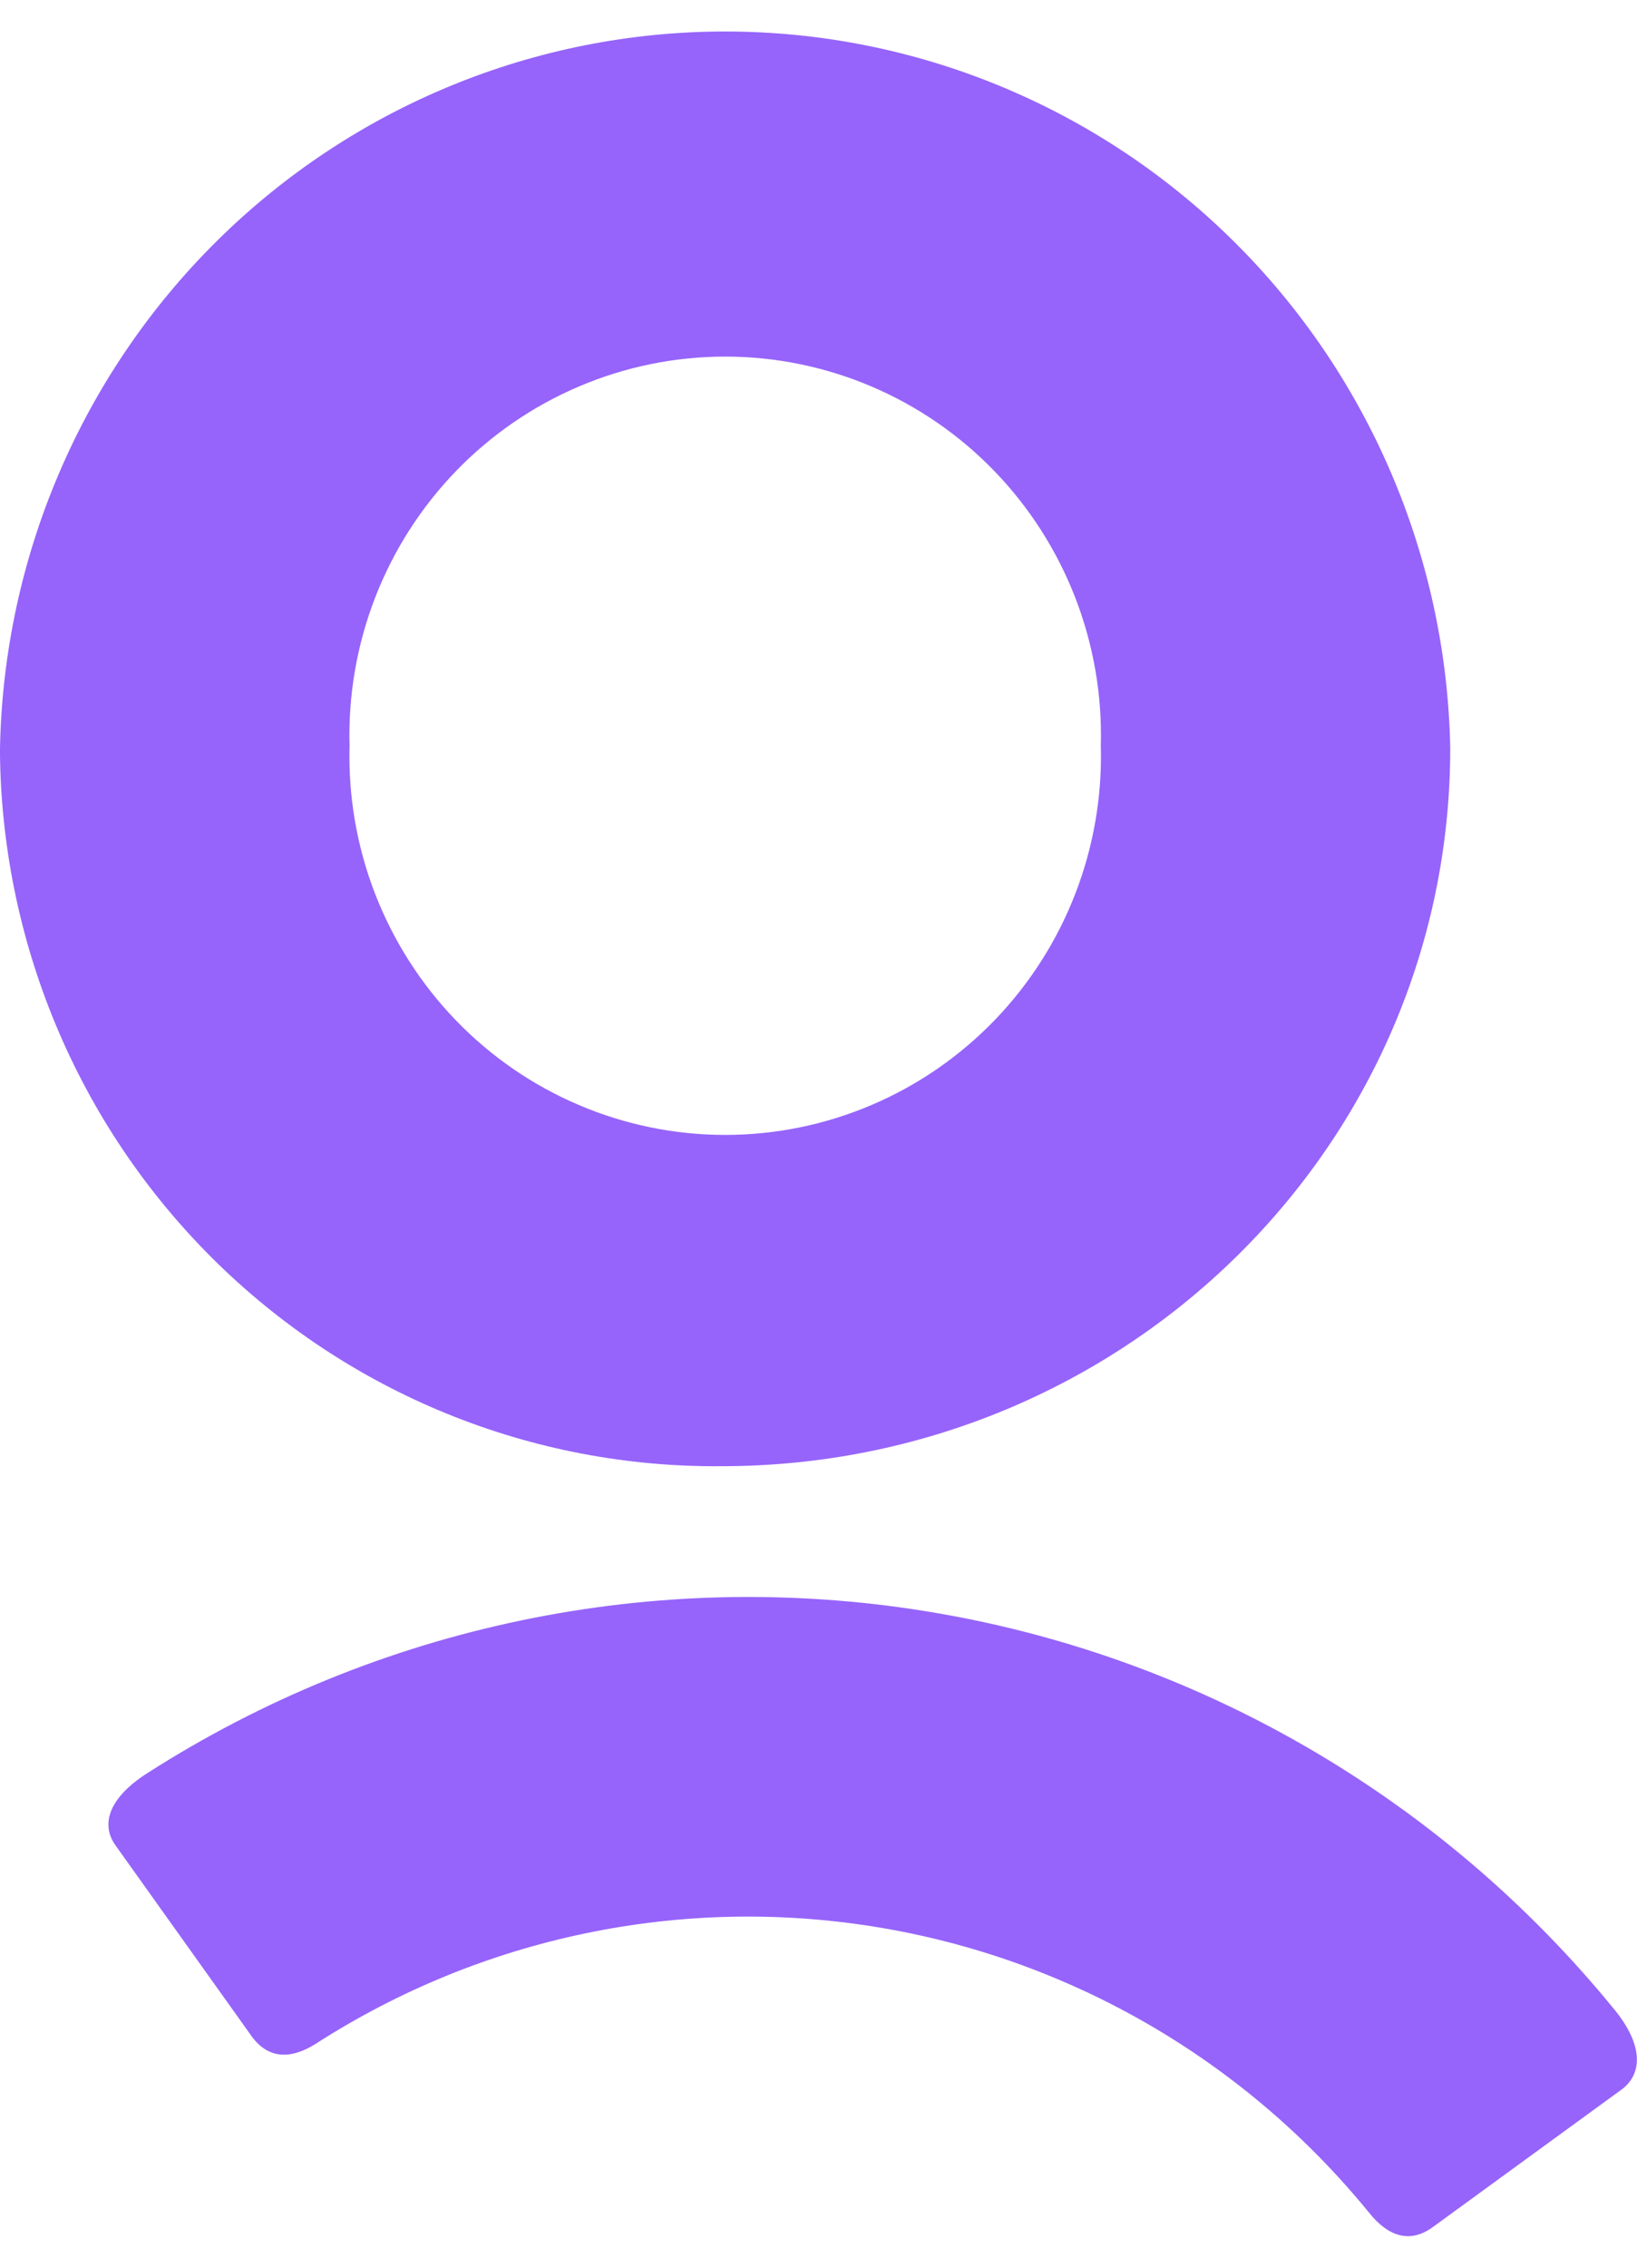 <svg fill="none" height="36" viewBox="0 0 26 36" width="26" xmlns="http://www.w3.org/2000/svg"><path d="m0 11.875c.059-3.037 1.299-5.93 3.452-8.057 2.153-2.127 5.049-3.318 8.065-3.318 3.016 0 5.911 1.191 8.065 3.318 2.154 2.127 3.393 5.02 3.452 8.057 0 6.319-5.189 11.401-11.573 11.401-1.497.014-2.982-.27-4.37-.836-1.388-.566-2.65-1.403-3.716-2.463-1.065-1.06-1.912-2.321-2.491-3.712-.579-1.391-.88-2.883-.885-4.391zm17.484-.036c.022-.803-.116-1.603-.406-2.351-.29-.748-.726-1.431-1.282-2.007-.556-.576-1.222-1.034-1.956-1.346-.735-.313-1.524-.474-2.322-.474s-1.587.161-2.322.474c-.735.313-1.4.77-1.956 1.346-.556.576-.992 1.258-1.282 2.007s-.428 1.548-.406 2.351c-.022.803.116 1.603.406 2.351.29.748.726 1.431 1.282 2.007.556.576 1.221 1.034 1.956 1.346.735.313 1.524.474 2.322.474s1.587-.161 2.322-.474c.735-.312 1.4-.77 1.956-1.346.556-.576.992-1.258 1.282-2.007.29-.749.428-1.548.406-2.351zm-12.452 20.596c-.419.27-.772.247-1.031-.103l-2.164-3.033c-.254-.351-.089-.773.504-1.151 3.67-2.349 8.067-3.263 12.361-2.57 4.294.693 8.187 2.945 10.945 6.331.446.548.446 1.002.12 1.254l-3.011 2.193c-.352.256-.696.162-1.008-.225-1.978-2.43-4.77-4.046-7.851-4.543s-6.234.16-8.866 1.847z" fill="#9664fa"/></svg>